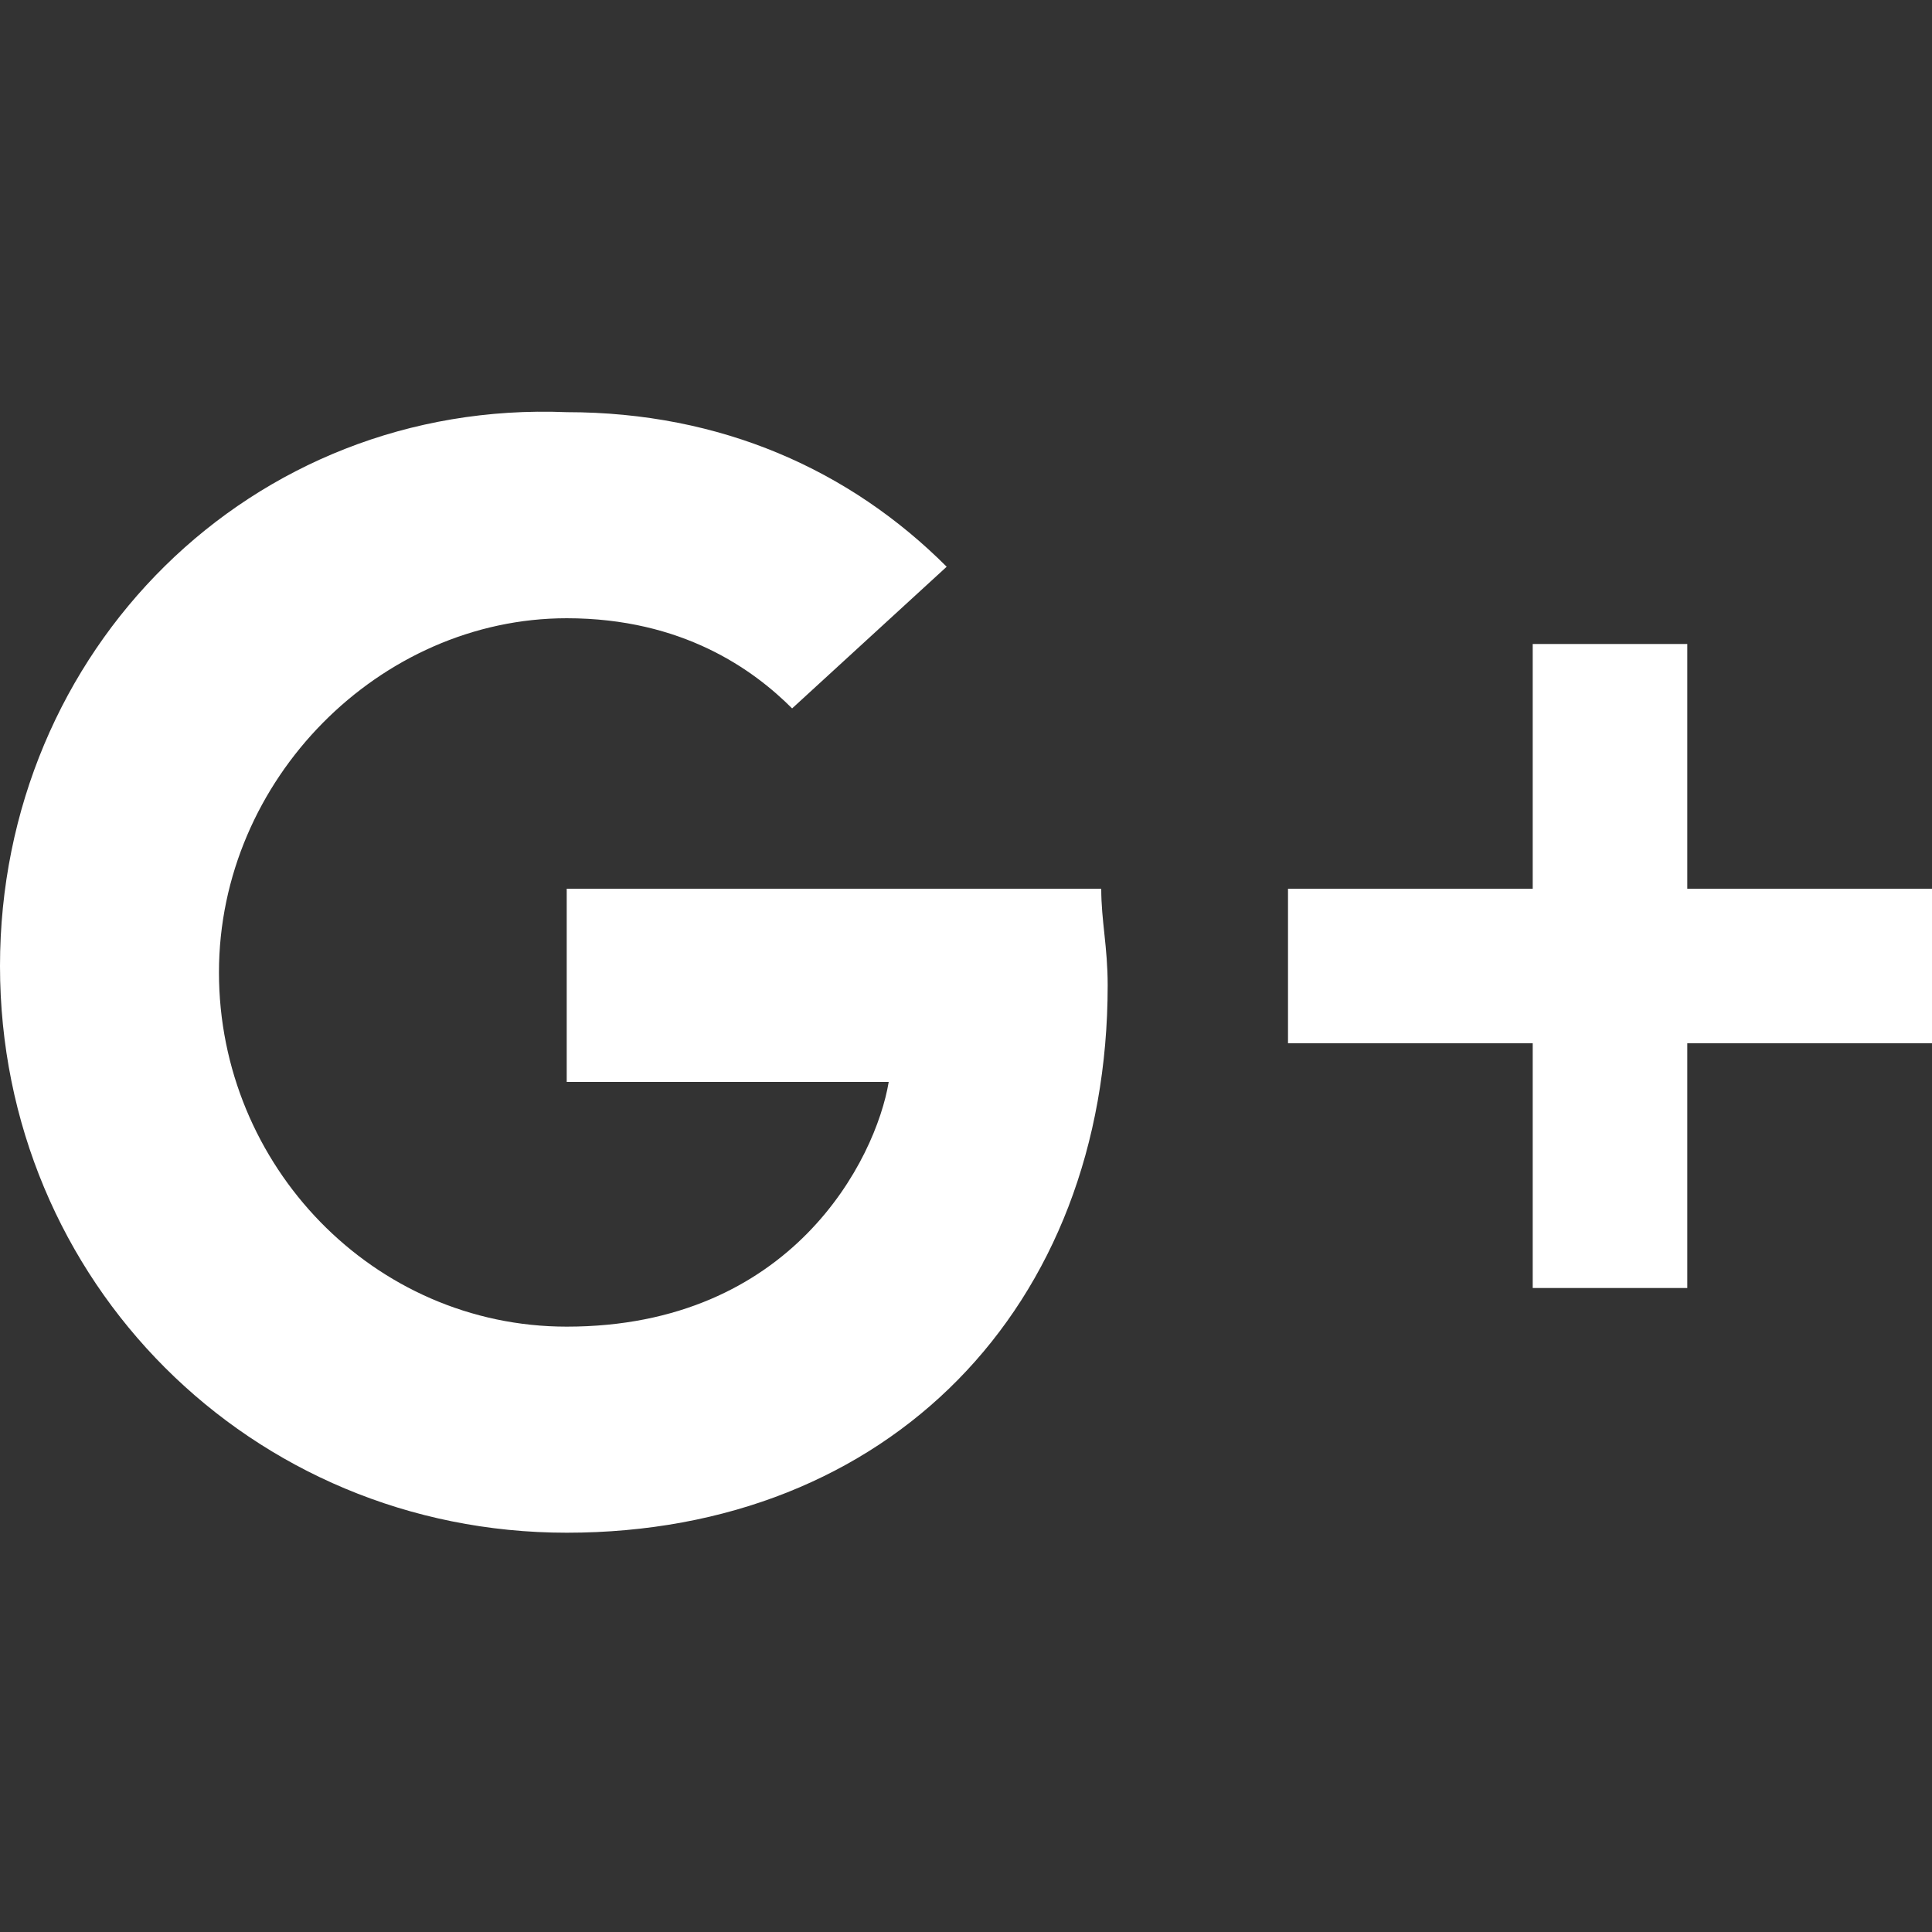 <?xml version="1.0" encoding="utf-8"?>
<svg version="1.1" id="圖層_1" x="0px" y="0px" viewBox="0 0 30 30" style="enable-background:new 0 0 30 30;" width="30px" height="30px" xmlns="http://www.w3.org/2000/svg">
  <rect x="0" y="0" width="30" height="30" fill="#333333" stroke="none"/>
  <style type="text/css">
	.st0{fill:#FFFFFF;}
</style>
  <g>
    <polygon class="st0" points="26.2,13.8 26.2,10 23.8,10 23.8,13.8 20,13.8 20,16.2 23.8,16.2 23.8,20 26.2,20 26.2,16.2 30,16.2 &#10;&#9;&#9;30,13.8 &#9;"/>
    <path class="st0" d="M8.8,13.8v3h5c-0.2,1.2-1.5,3.8-5,3.8c-3,0-5.4-2.5-5.4-5.5s2.5-5.5,5.4-5.5c1.8,0,2.9,0.8,3.5,1.4l2.4-2.2 c-1.5-1.5-3.5-2.4-5.9-2.4C3.9,6.2,0,10.1,0,15s3.9,8.8,8.8,8.8c5,0,8.4-3.5,8.4-8.5c0-0.6-0.1-1-0.1-1.5H8.8z"/>
  </g>
</svg>